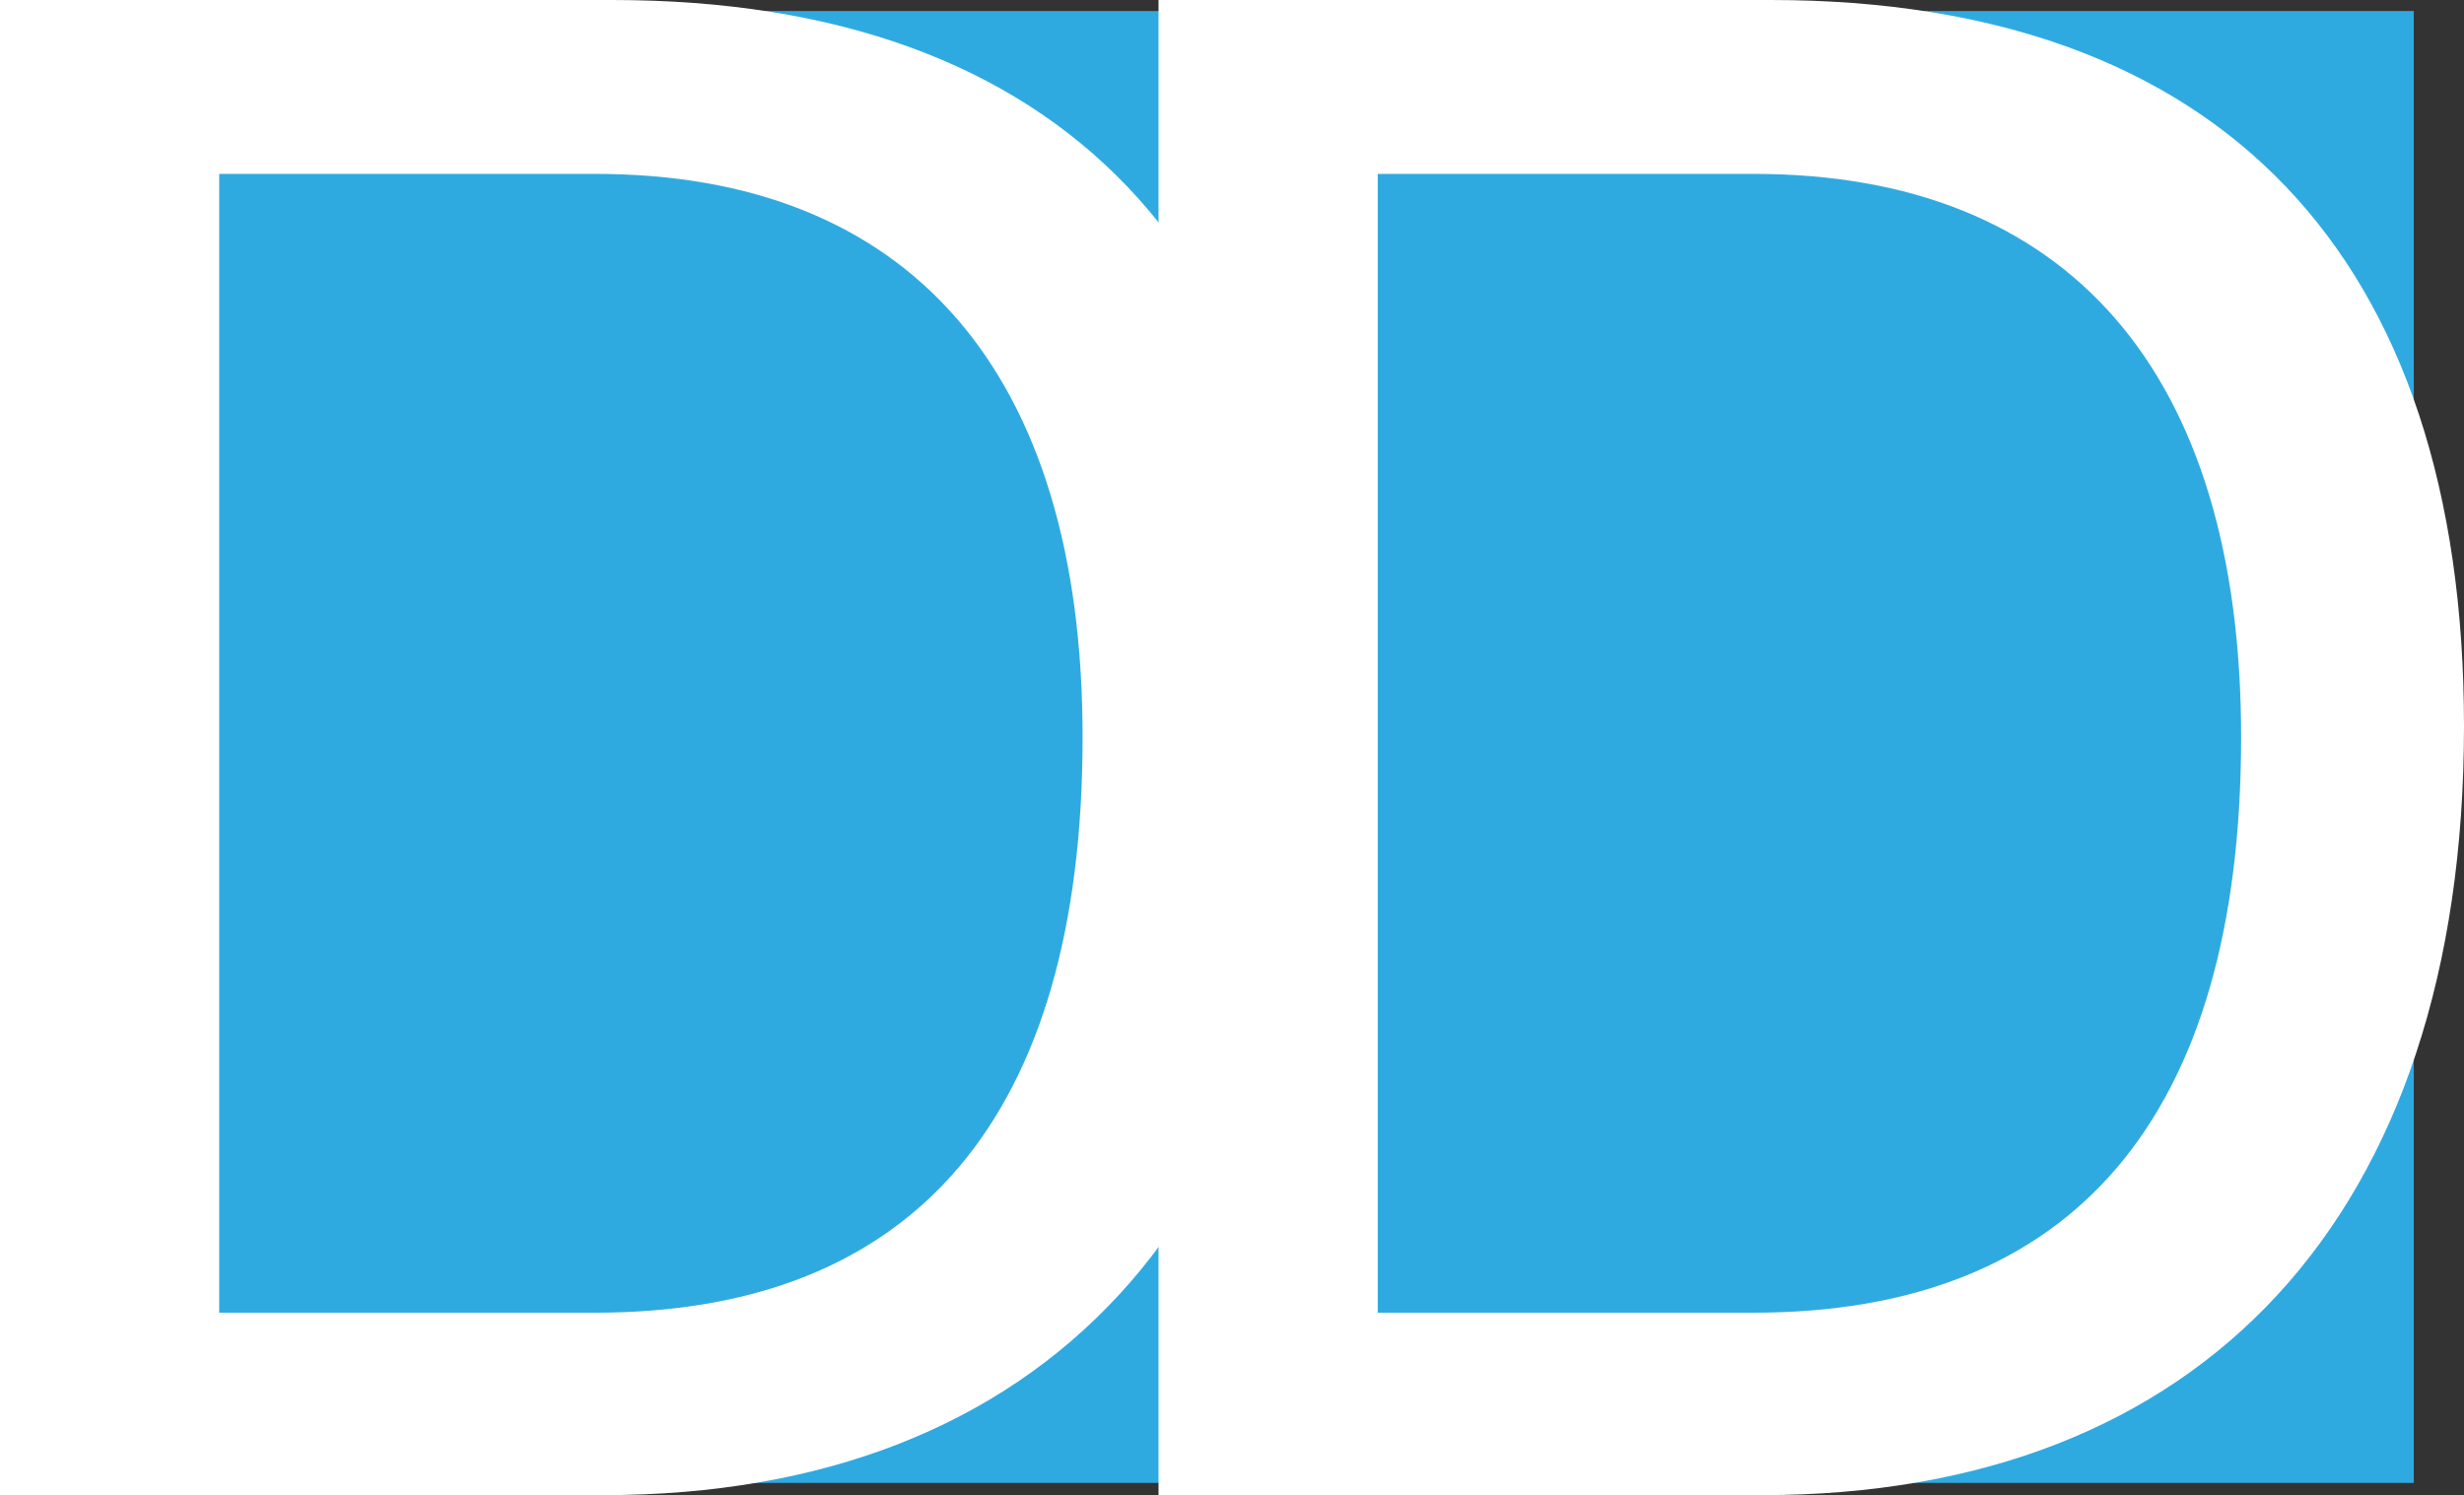<?xml version="1.0" encoding="utf-8"?>
<!-- Generator: Adobe Illustrator 19.0.0, SVG Export Plug-In . SVG Version: 6.00 Build 0)  -->
<svg version="1.1" id="Ebene_1" xmlns="http://www.w3.org/2000/svg" xmlns:xlink="http://www.w3.org/1999/xlink" x="0px" y="0px"
	 viewBox="0 0 201.2 122.1" style="enable-background:new 0 0 201.2 122.1;" xml:space="preserve">
<rect x="0" y="0" width="201.2" height="122.1" fill="#333333" stroke="none"/>
<style type="text/css">
	.st0{fill:#2FAAE1;}
	.st1{fill:#FFFFFF;}
</style>
<g>
	<rect id="XMLID_5_" x="3.3" y="0.9" class="st0" width="193.8" height="120.2"/>
	<g>
		<path class="st1" d="M0,0h50c36.7,0,56.6,20.9,56.6,59.3c0,40.1-21.5,62.8-57.3,62.8H0V0z M17.9,14.1v93.1h30.7
			c26.1,0,39.8-16,39.8-47c0-29.9-14.2-46-39.8-46H17.9z"/>
		<path class="st1" d="M94.6,0h50c36.7,0,56.6,20.9,56.6,59.3c0,40.1-21.5,62.8-57.3,62.8H94.6V0z M112.5,14.1v93.1h30.7
			c26.1,0,39.8-16,39.8-47c0-29.9-14.2-46-39.8-46H112.5z"/>
	</g>
</g>
</svg>
